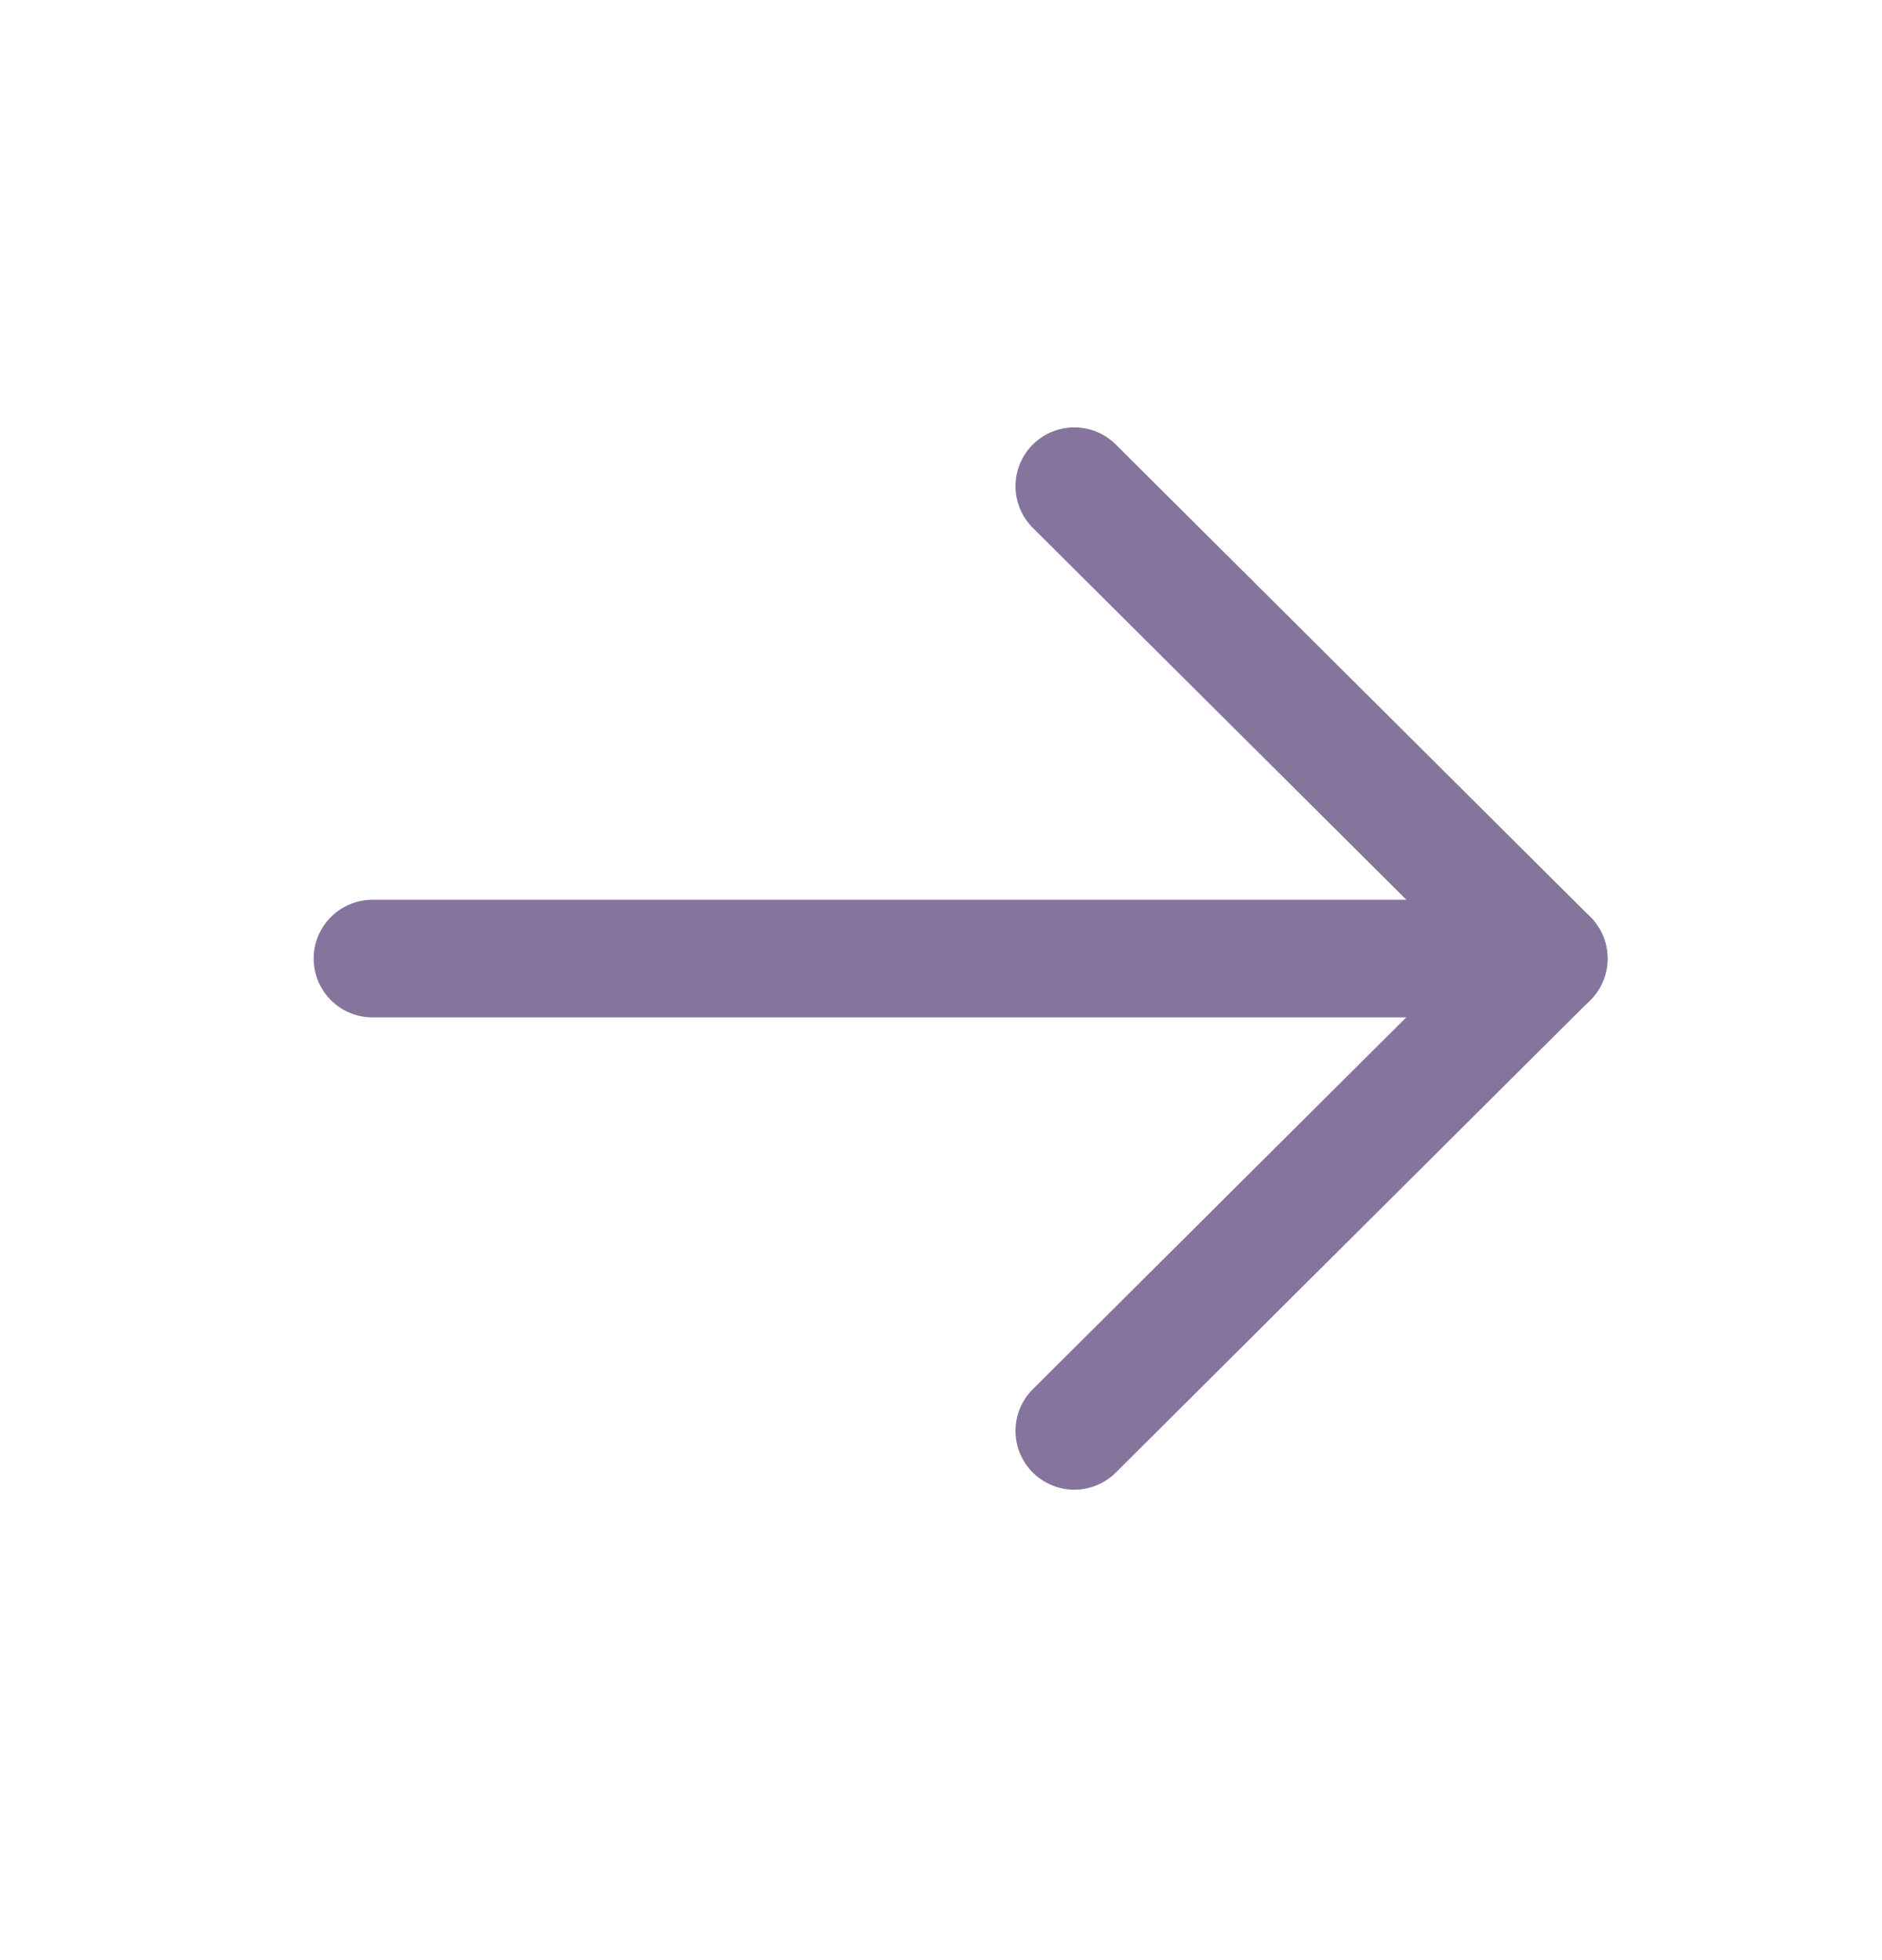 <?xml version="1.0" encoding="UTF-8"?> <svg xmlns="http://www.w3.org/2000/svg" width="24" height="25" viewBox="0 0 24 25" fill="none"><path d="M19.75 12.226L4.75 12.226" stroke="#85749C" stroke-width="1.5" stroke-linecap="round" stroke-linejoin="round"></path><path d="M13.7 6.201L19.75 12.225L13.7 18.25" stroke="#85749C" stroke-width="1.5" stroke-linecap="round" stroke-linejoin="round"></path></svg> 